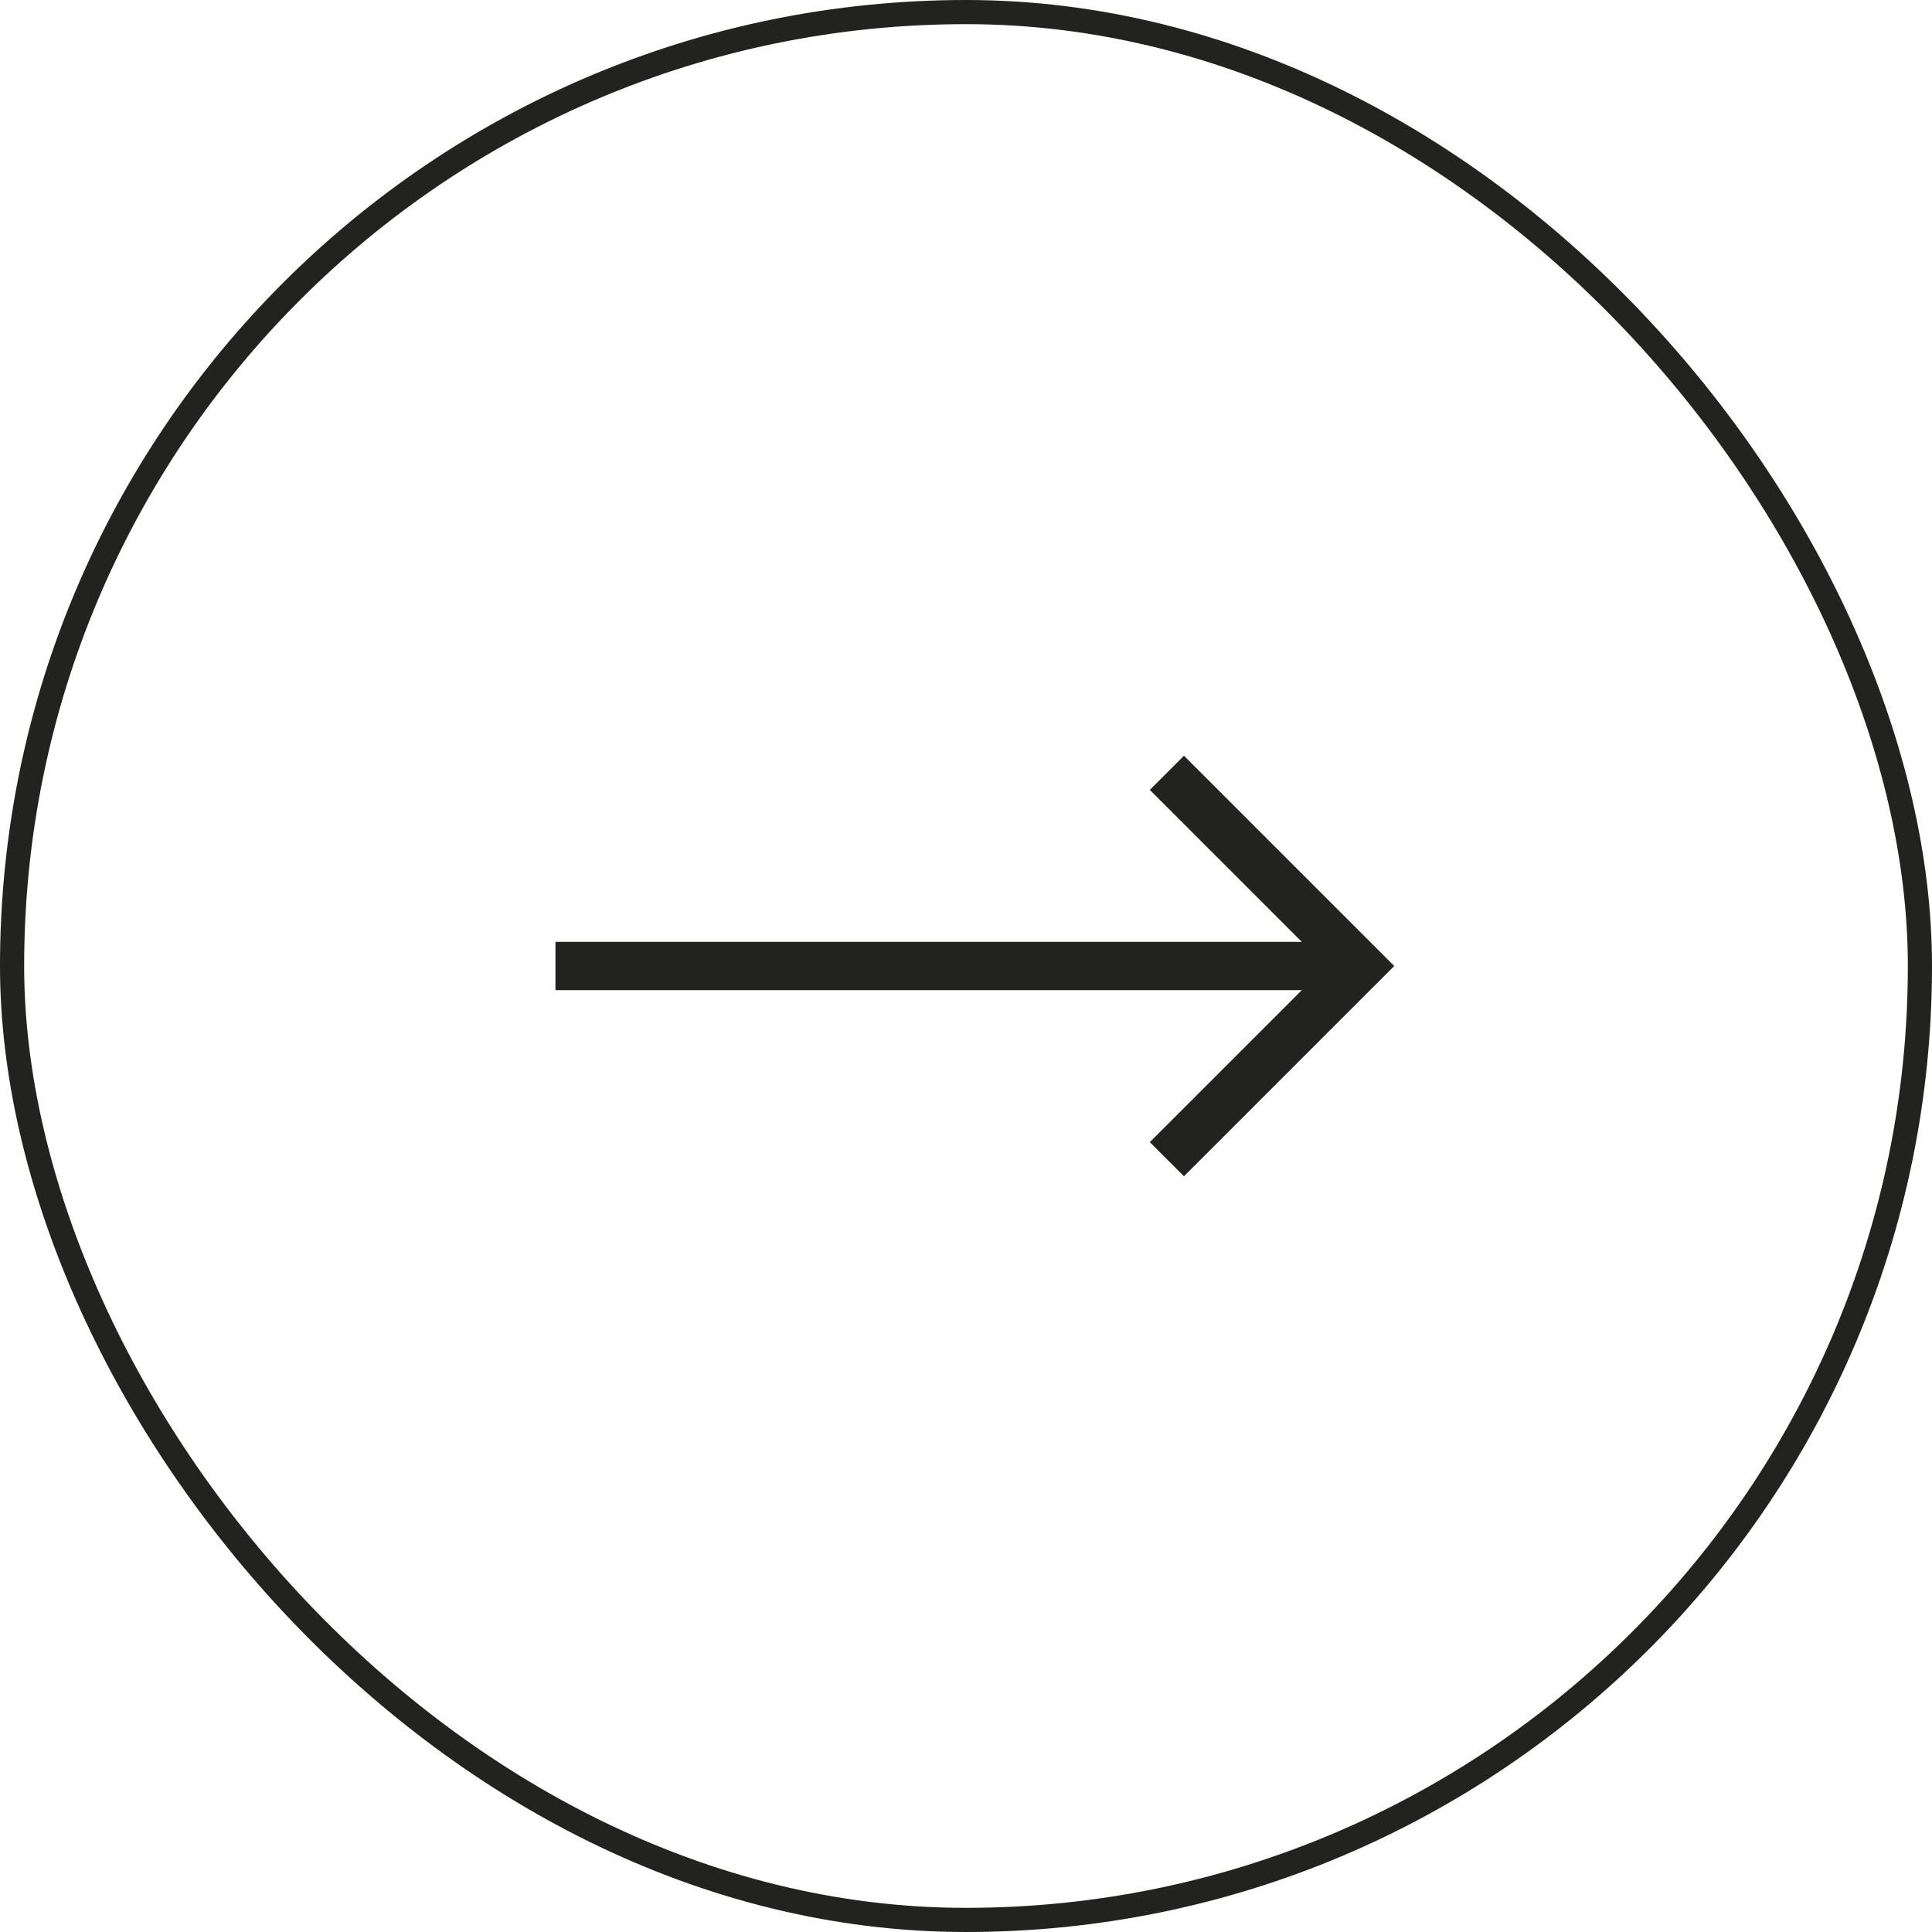 <svg xmlns="http://www.w3.org/2000/svg" width="80" height="80" viewBox="0 0 80 80"><g fill="none" stroke="#222221" stroke-width="1"><rect width="80" height="80" rx="40" stroke="none"/><rect x="0.5" y="0.5" width="79" height="79" rx="39.5" fill="none"/></g><g transform="translate(-999.682 -1568)"><path d="M2648,1608h33.318" transform="translate(-1625.318)" fill="none" stroke="#222221" stroke-width="2"/><path d="M2680,1600l8,8-8,8" transform="translate(-1632)" fill="none" stroke="#222221" stroke-width="2"/></g></svg>